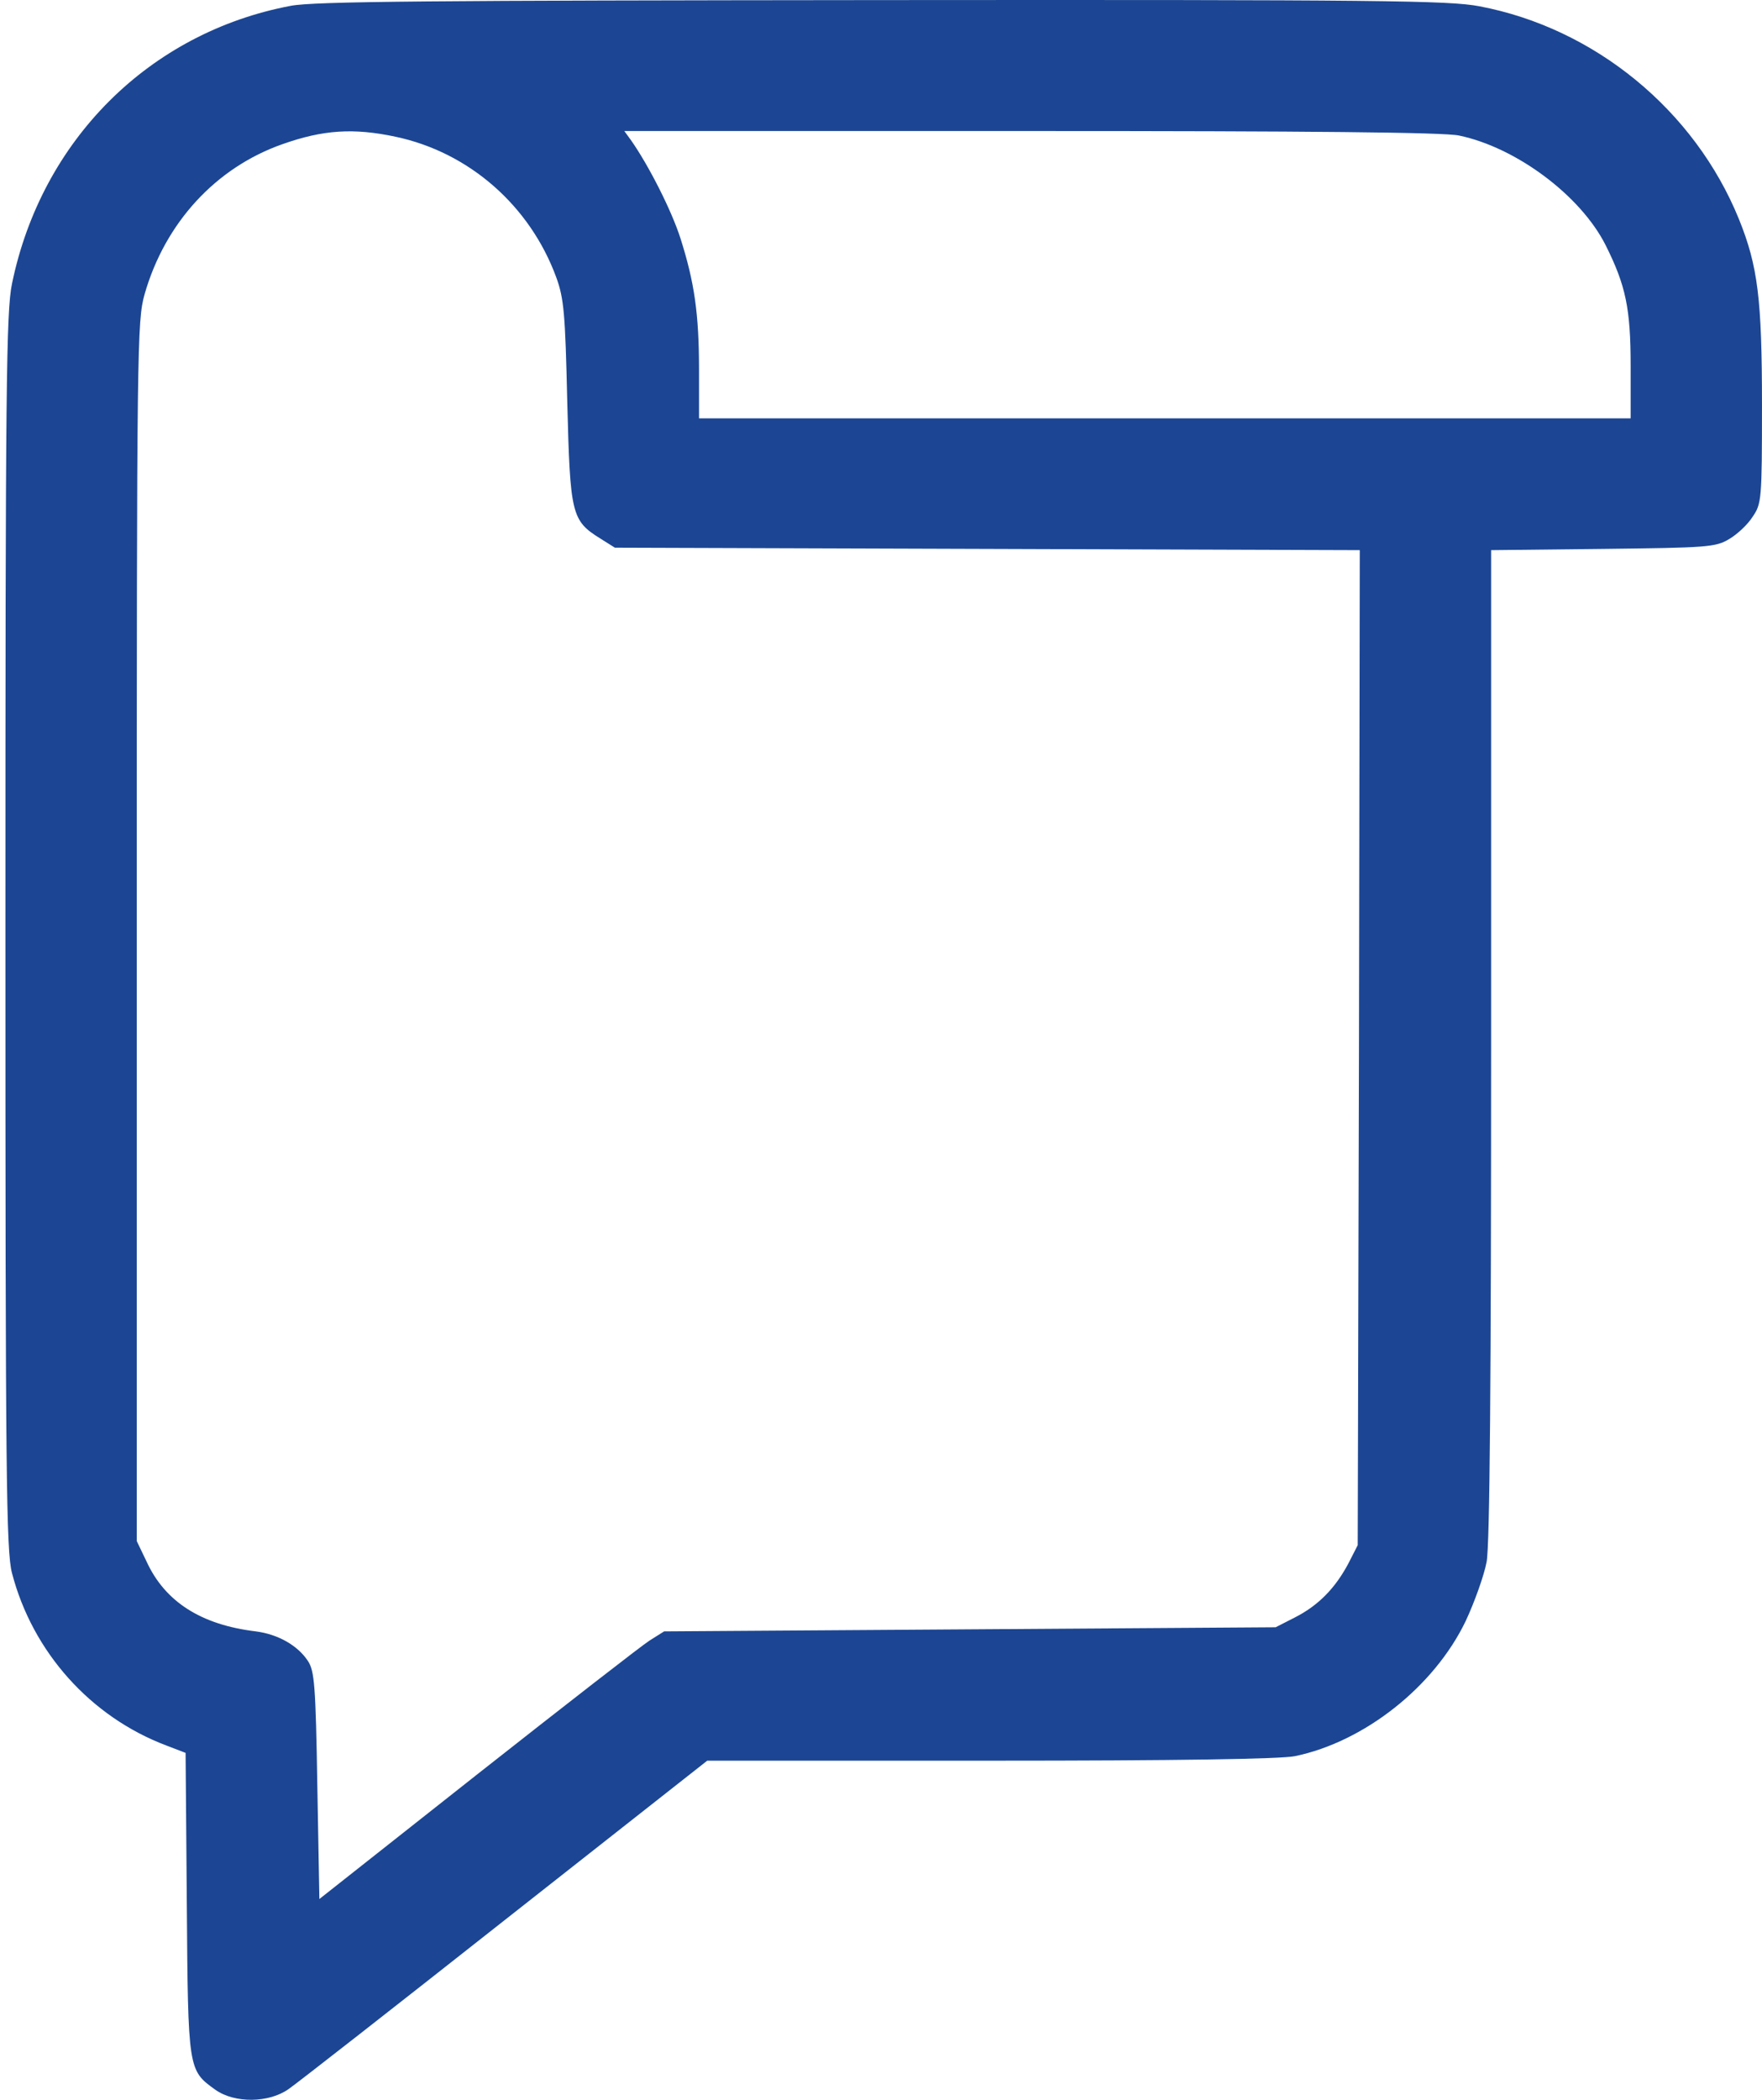 <?xml version="1.0" encoding="UTF-8"?> <svg xmlns="http://www.w3.org/2000/svg" width="188" height="224" viewBox="0 0 188 224" fill="none"> <path d="M31.012 0.623C15.948 3.469 4.432 14.942 1.279 30.268C0.666 33.246 0.578 41.041 0.578 99.412C0.578 157.74 0.666 165.447 1.279 167.812C3.468 176.219 9.643 183.138 17.744 186.203L19.802 186.992L19.933 203.062C20.065 220.885 20.065 220.841 22.998 222.943C25.057 224.388 28.691 224.344 30.793 222.855C31.625 222.286 42.047 214.141 53.87 204.814L75.459 187.824H105.63C125.729 187.824 136.633 187.648 138.165 187.342C145.566 185.809 153.01 179.942 156.382 172.935C157.345 170.877 158.353 168.031 158.615 166.629C158.966 164.878 159.097 146.793 159.097 111.367V58.688L171.052 58.556C182.13 58.425 183.05 58.381 184.495 57.505C185.327 57.024 186.466 55.973 186.991 55.141C187.954 53.739 187.998 53.345 187.998 43.23C187.998 31.888 187.56 28.385 185.546 23.393C180.817 11.745 170.132 2.987 157.827 0.666C154.63 0.053 147.142 -0.034 94.113 0.009C46.295 0.053 33.464 0.141 31.012 0.623ZM42.222 14.591C50.06 16.256 56.541 21.948 59.344 29.568C60.176 31.845 60.307 33.421 60.526 42.88C60.833 54.878 60.964 55.535 64.073 57.462L65.606 58.425L105.367 58.556L145.084 58.688L144.997 111.761L144.865 164.834L143.858 166.805C142.457 169.432 140.661 171.271 138.165 172.541L136.107 173.592L103.484 173.811L70.861 174.03L69.328 174.993C68.496 175.519 60.22 181.956 50.936 189.269L34.077 202.581L33.858 190.495C33.683 179.766 33.552 178.234 32.851 177.183C31.756 175.519 29.654 174.336 27.29 174.03C21.466 173.329 17.612 170.877 15.642 166.586L14.591 164.396V99.368C14.591 36.53 14.635 34.253 15.423 31.407C17.612 23.744 23.042 17.876 30.136 15.38C34.471 13.847 37.712 13.628 42.222 14.591ZM155.681 14.46C161.768 15.73 168.643 20.853 171.314 26.152C173.46 30.443 173.985 32.896 173.985 39.026V44.631H124.284H74.583V39.464C74.583 33.509 74.101 30.137 72.612 25.451C71.649 22.43 69.197 17.613 67.314 14.942L66.613 13.978H109.965C139.611 13.978 154.105 14.11 155.681 14.46Z" fill="#1C4693"></path> </svg> 